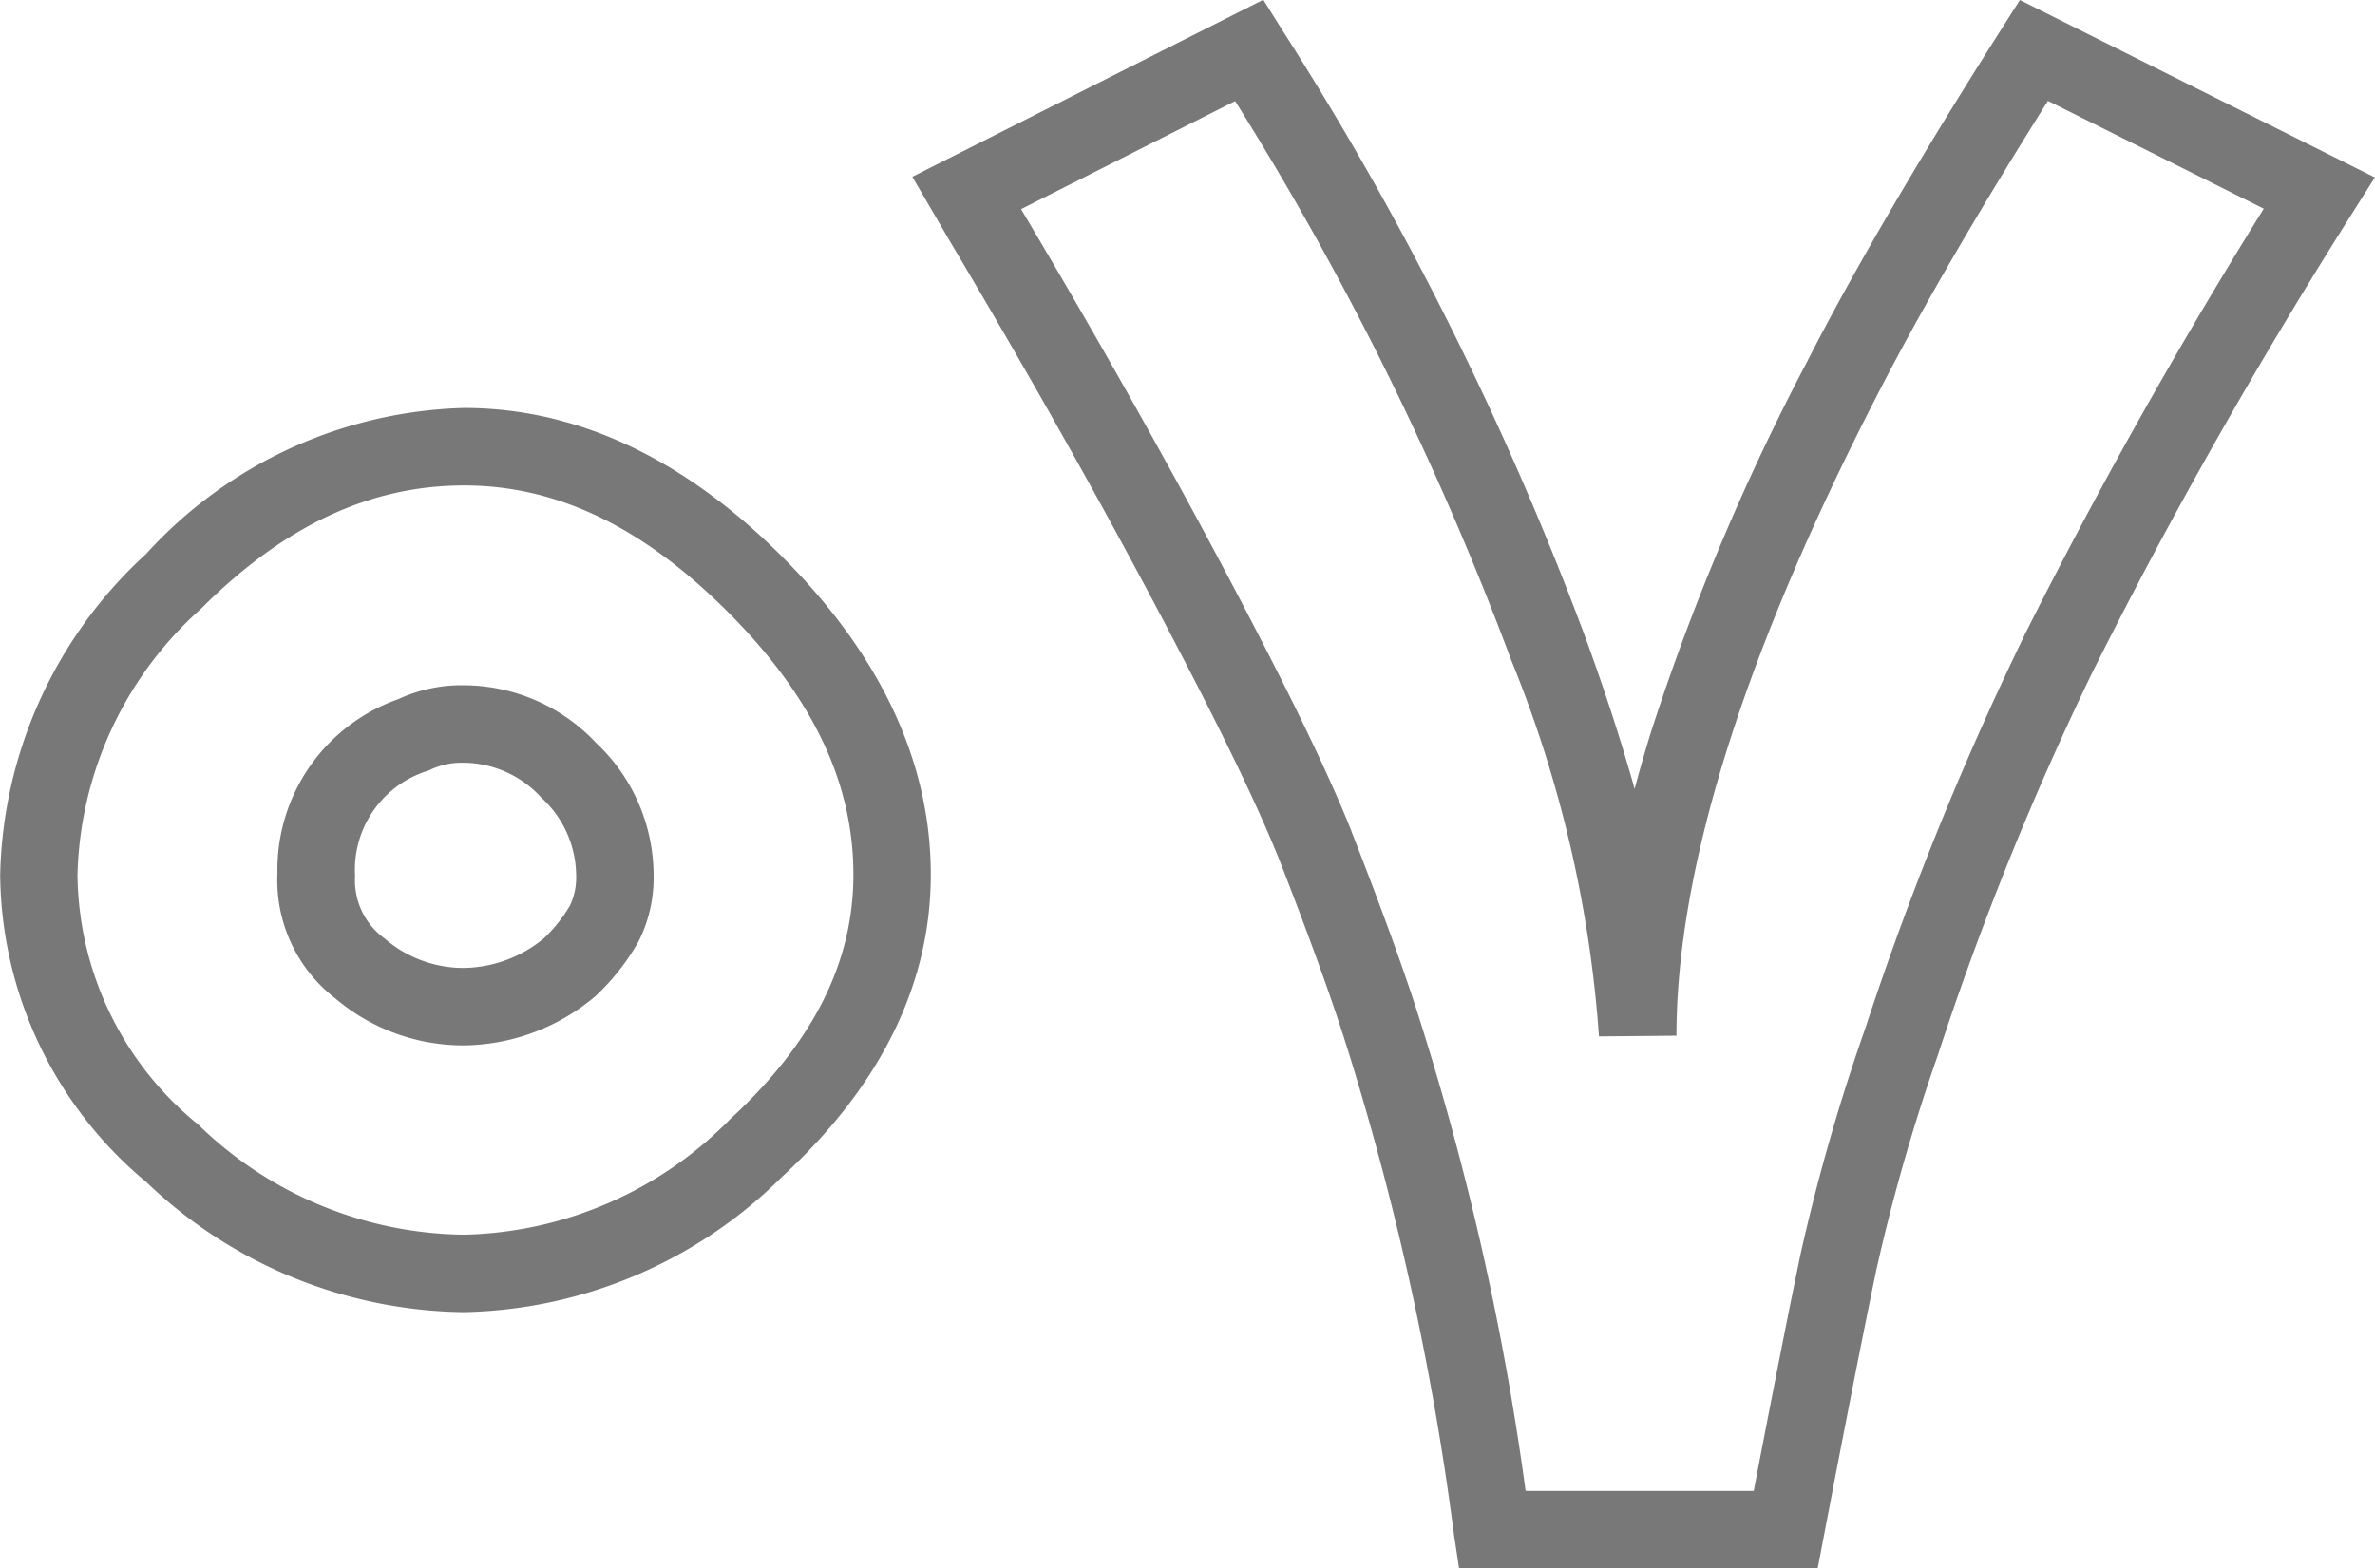 <svg xmlns="http://www.w3.org/2000/svg" width="68.396" height="45.178" viewBox="0 0 68.396 45.178">
  <path id="_07" data-name="07" d="M54.142,12.307H43.815l-.144-.948A82.321,82.321,0,0,0,40.6-2.664l-.015-.045c-.4-1.285-1.051-3.1-1.949-5.4-.492-1.23-1.271-2.887-2.315-4.924-2.059-4.018-4.454-8.323-7.118-12.8l-.005-.009-1.13-1.937,10.108-5.1.54.862a92.094,92.094,0,0,1,8.7,17.409q.867,2.366,1.454,4.462.218-.824.483-1.675a67.526,67.526,0,0,1,4.467-10.6c1.327-2.6,3.213-5.834,5.605-9.6l.54-.85,10.222,5.111-.659,1.043c-2.756,4.36-5.272,8.806-7.476,13.215a88,88,0,0,0-4.43,10.965l0,.006A55.42,55.42,0,0,0,55.833,3.7c-.352,1.685-.863,4.277-1.518,7.7Zm-8.412-2.232H52.3c.575-2.993,1.029-5.29,1.352-6.835A57.556,57.556,0,0,1,55.51-3.241a90.217,90.217,0,0,1,4.546-11.246l0-.006c2.062-4.124,4.391-8.279,6.932-12.367l-6.215-3.107c-2.1,3.342-3.768,6.221-4.964,8.568C52-13.983,50.075-7.806,50.075-3.037l-2.232.02a35.222,35.222,0,0,0-2.519-10.82,88.636,88.636,0,0,0-7.959-16.123L31.2-26.847c2.659,4.471,5.053,8.777,7.115,12.8,1.076,2.1,1.884,3.822,2.4,5.116l0,.008c.914,2.335,1.586,4.2,2,5.534A80.78,80.78,0,0,1,45.731,10.075ZM15.161,4.927A13.446,13.446,0,0,1,6.007,1.178,11.641,11.641,0,0,1,1.8-7.678,12.9,12.9,0,0,1,6-16.913a12.826,12.826,0,0,1,9.159-4.207c3.235,0,6.316,1.441,9.159,4.283S28.6-10.913,28.6-7.678c0,3.152-1.439,6.077-4.278,8.7A13.357,13.357,0,0,1,15.161,4.927Zm0-23.815c-2.71,0-5.189,1.162-7.58,3.554A10.619,10.619,0,0,0,4.027-7.678,9.38,9.38,0,0,0,7.5-.48a11.138,11.138,0,0,0,7.661,3.175A11.059,11.059,0,0,0,22.812-.624c2.395-2.209,3.559-4.516,3.559-7.055,0-2.658-1.187-5.138-3.63-7.58S17.82-18.888,15.161-18.888Zm0,16.13a5.7,5.7,0,0,1-3.717-1.36,4.3,4.3,0,0,1-1.659-3.6,5.208,5.208,0,0,1,3.48-5.014,4.34,4.34,0,0,1,1.9-.4,5.244,5.244,0,0,1,3.794,1.658,5.244,5.244,0,0,1,1.658,3.794,4.07,4.07,0,0,1-.436,1.933,6.586,6.586,0,0,1-1.185,1.519l-.046.046-.051.041A5.95,5.95,0,0,1,15.161-2.758Zm0-8.141a2.122,2.122,0,0,0-.947.187l-.046.023-.048.019a2.985,2.985,0,0,0-2.1,3.021v.024a2.07,2.07,0,0,0,.853,1.789,3.472,3.472,0,0,0,2.293.847,3.7,3.7,0,0,0,2.3-.861,4.316,4.316,0,0,0,.747-.944,1.9,1.9,0,0,0,.173-.882,3.052,3.052,0,0,0-1-2.216A3.052,3.052,0,0,0,15.161-10.9Z" transform="translate(-1.795 32.872)" fill="#787878"/>
</svg>
